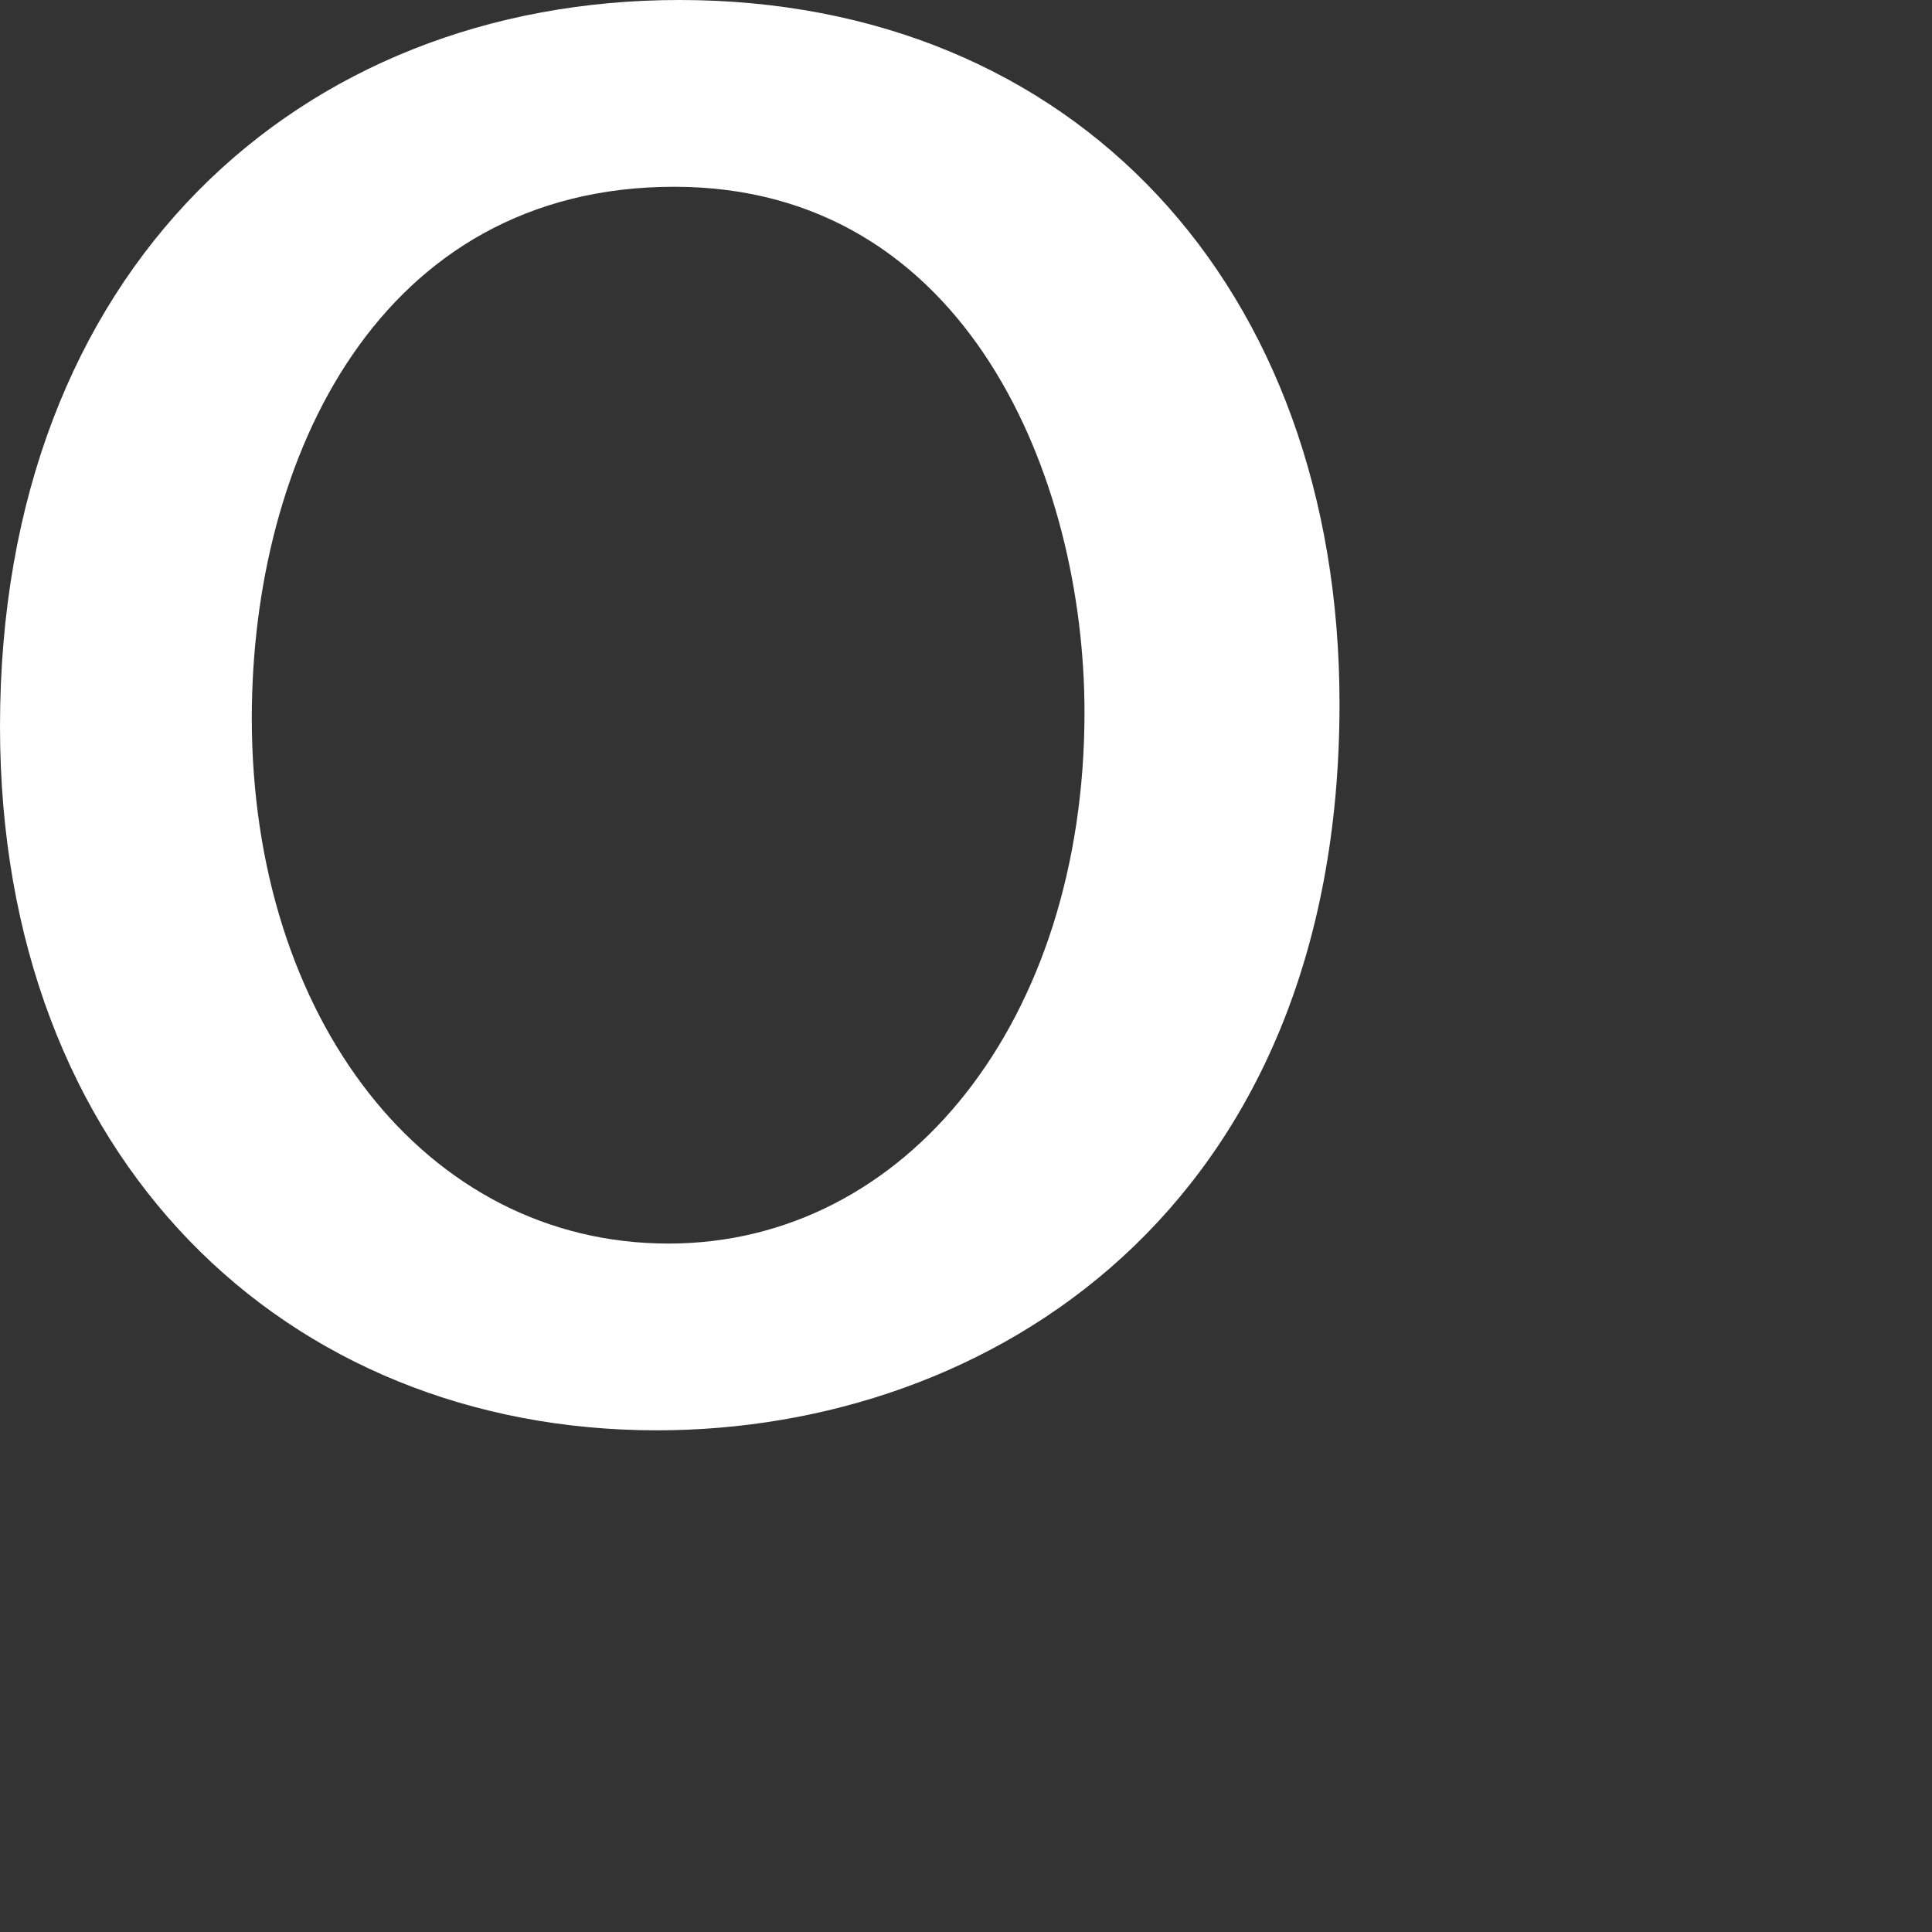 <?xml version="1.0" encoding="utf-8"?>
<svg xmlns="http://www.w3.org/2000/svg" fill="none" height="100%" overflow="visible" preserveAspectRatio="none" style="display: block;" viewBox="0 0 3 3" width="100%">
<rect x="0" y="0" width="3" height="3" fill="#333333" stroke="none"/>
<path d="M2.08 1.093C2.08 1.879 1.535 2.221 1.02 2.221C0.444 2.221 0 1.8 0 1.128C0 0.417 0.466 0 1.055 0C1.667 0 2.08 0.443 2.08 1.093V1.093ZM0.391 1.115C0.391 1.58 0.66 1.931 1.038 1.931C1.407 1.931 1.684 1.585 1.684 1.106C1.684 0.746 1.504 0.29 1.047 0.29C0.589 0.29 0.391 0.711 0.391 1.115Z" fill="white" id="vector"/>
</svg>